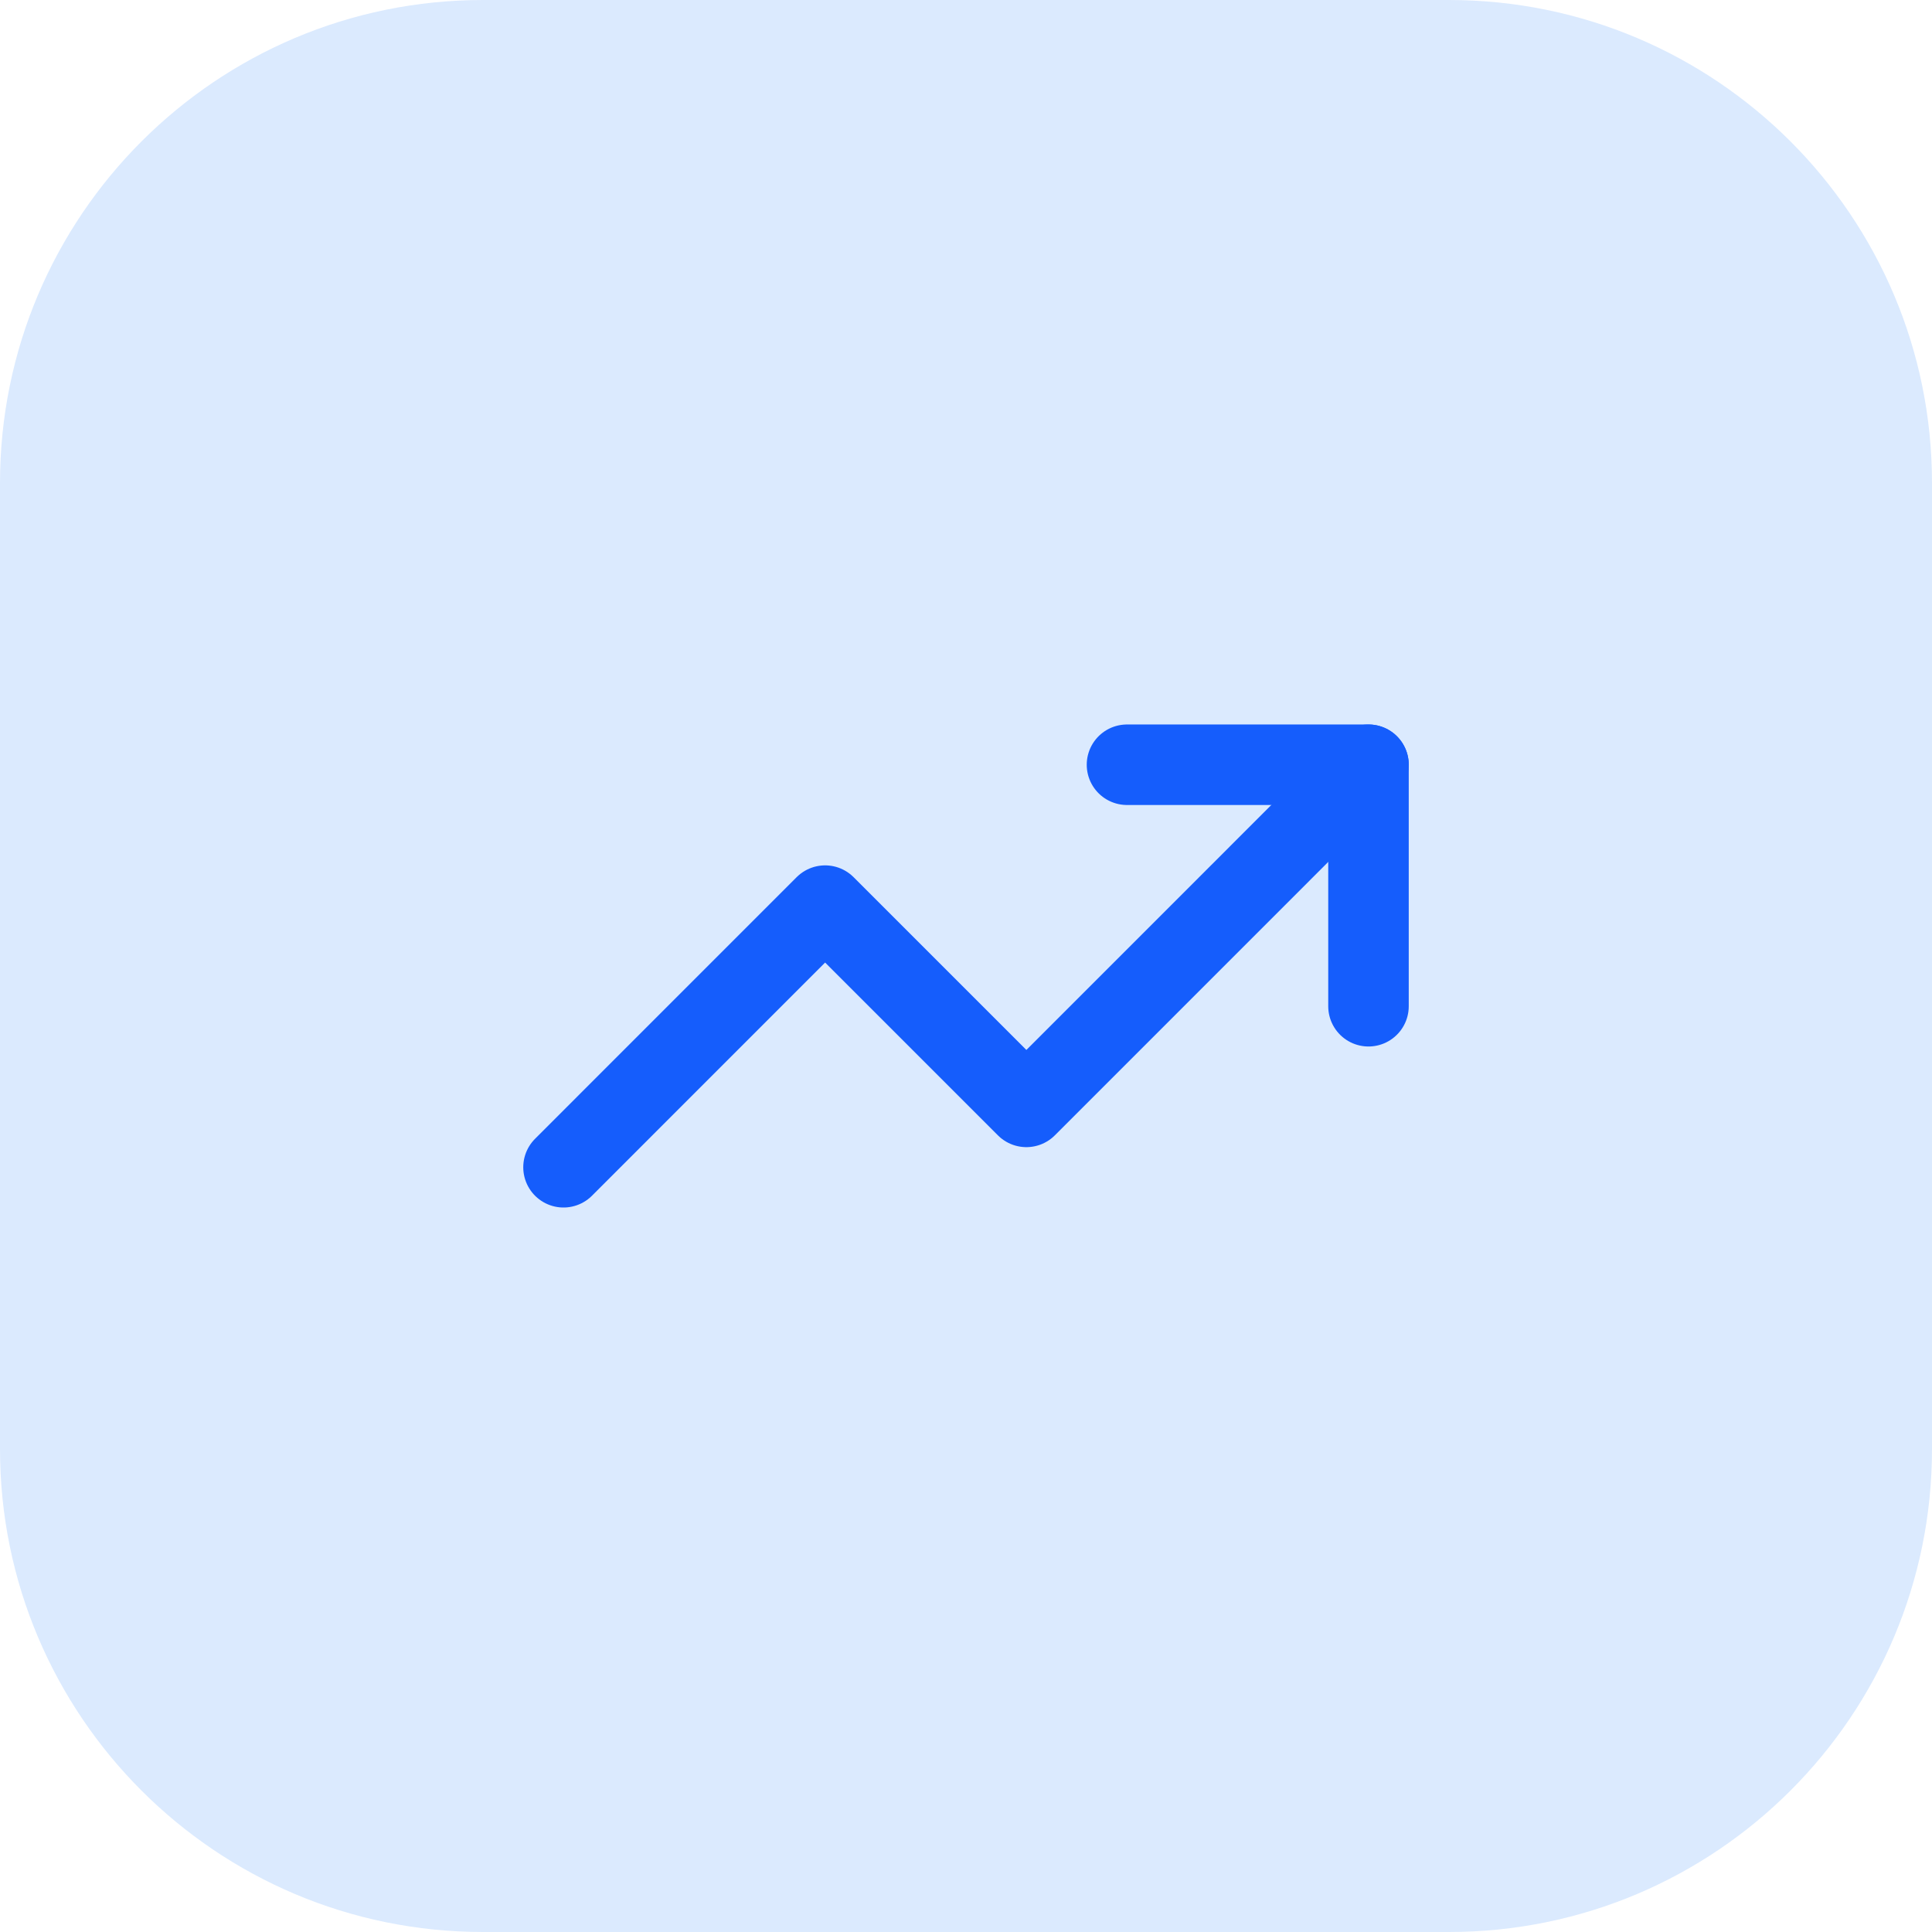 <svg xmlns="http://www.w3.org/2000/svg" width="64" height="64" viewBox="0 0 64 64" fill="none"><path d="M0 16C0 7.163 7.163 0 16 0H48C56.837 0 64 7.163 64 16V48C64 56.837 56.837 64 48 64H16C7.163 64 0 56.837 0 48V16Z" fill="#DBEAFE"></path><path d="M37.333 25.333H45.333V33.333" stroke="#155DFC" stroke-width="2.667" stroke-linecap="round" stroke-linejoin="round"></path><path d="M45.333 25.333L34 36.667L27.333 30L18.667 38.667" stroke="#155DFC" stroke-width="2.667" stroke-linecap="round" stroke-linejoin="round"></path></svg>